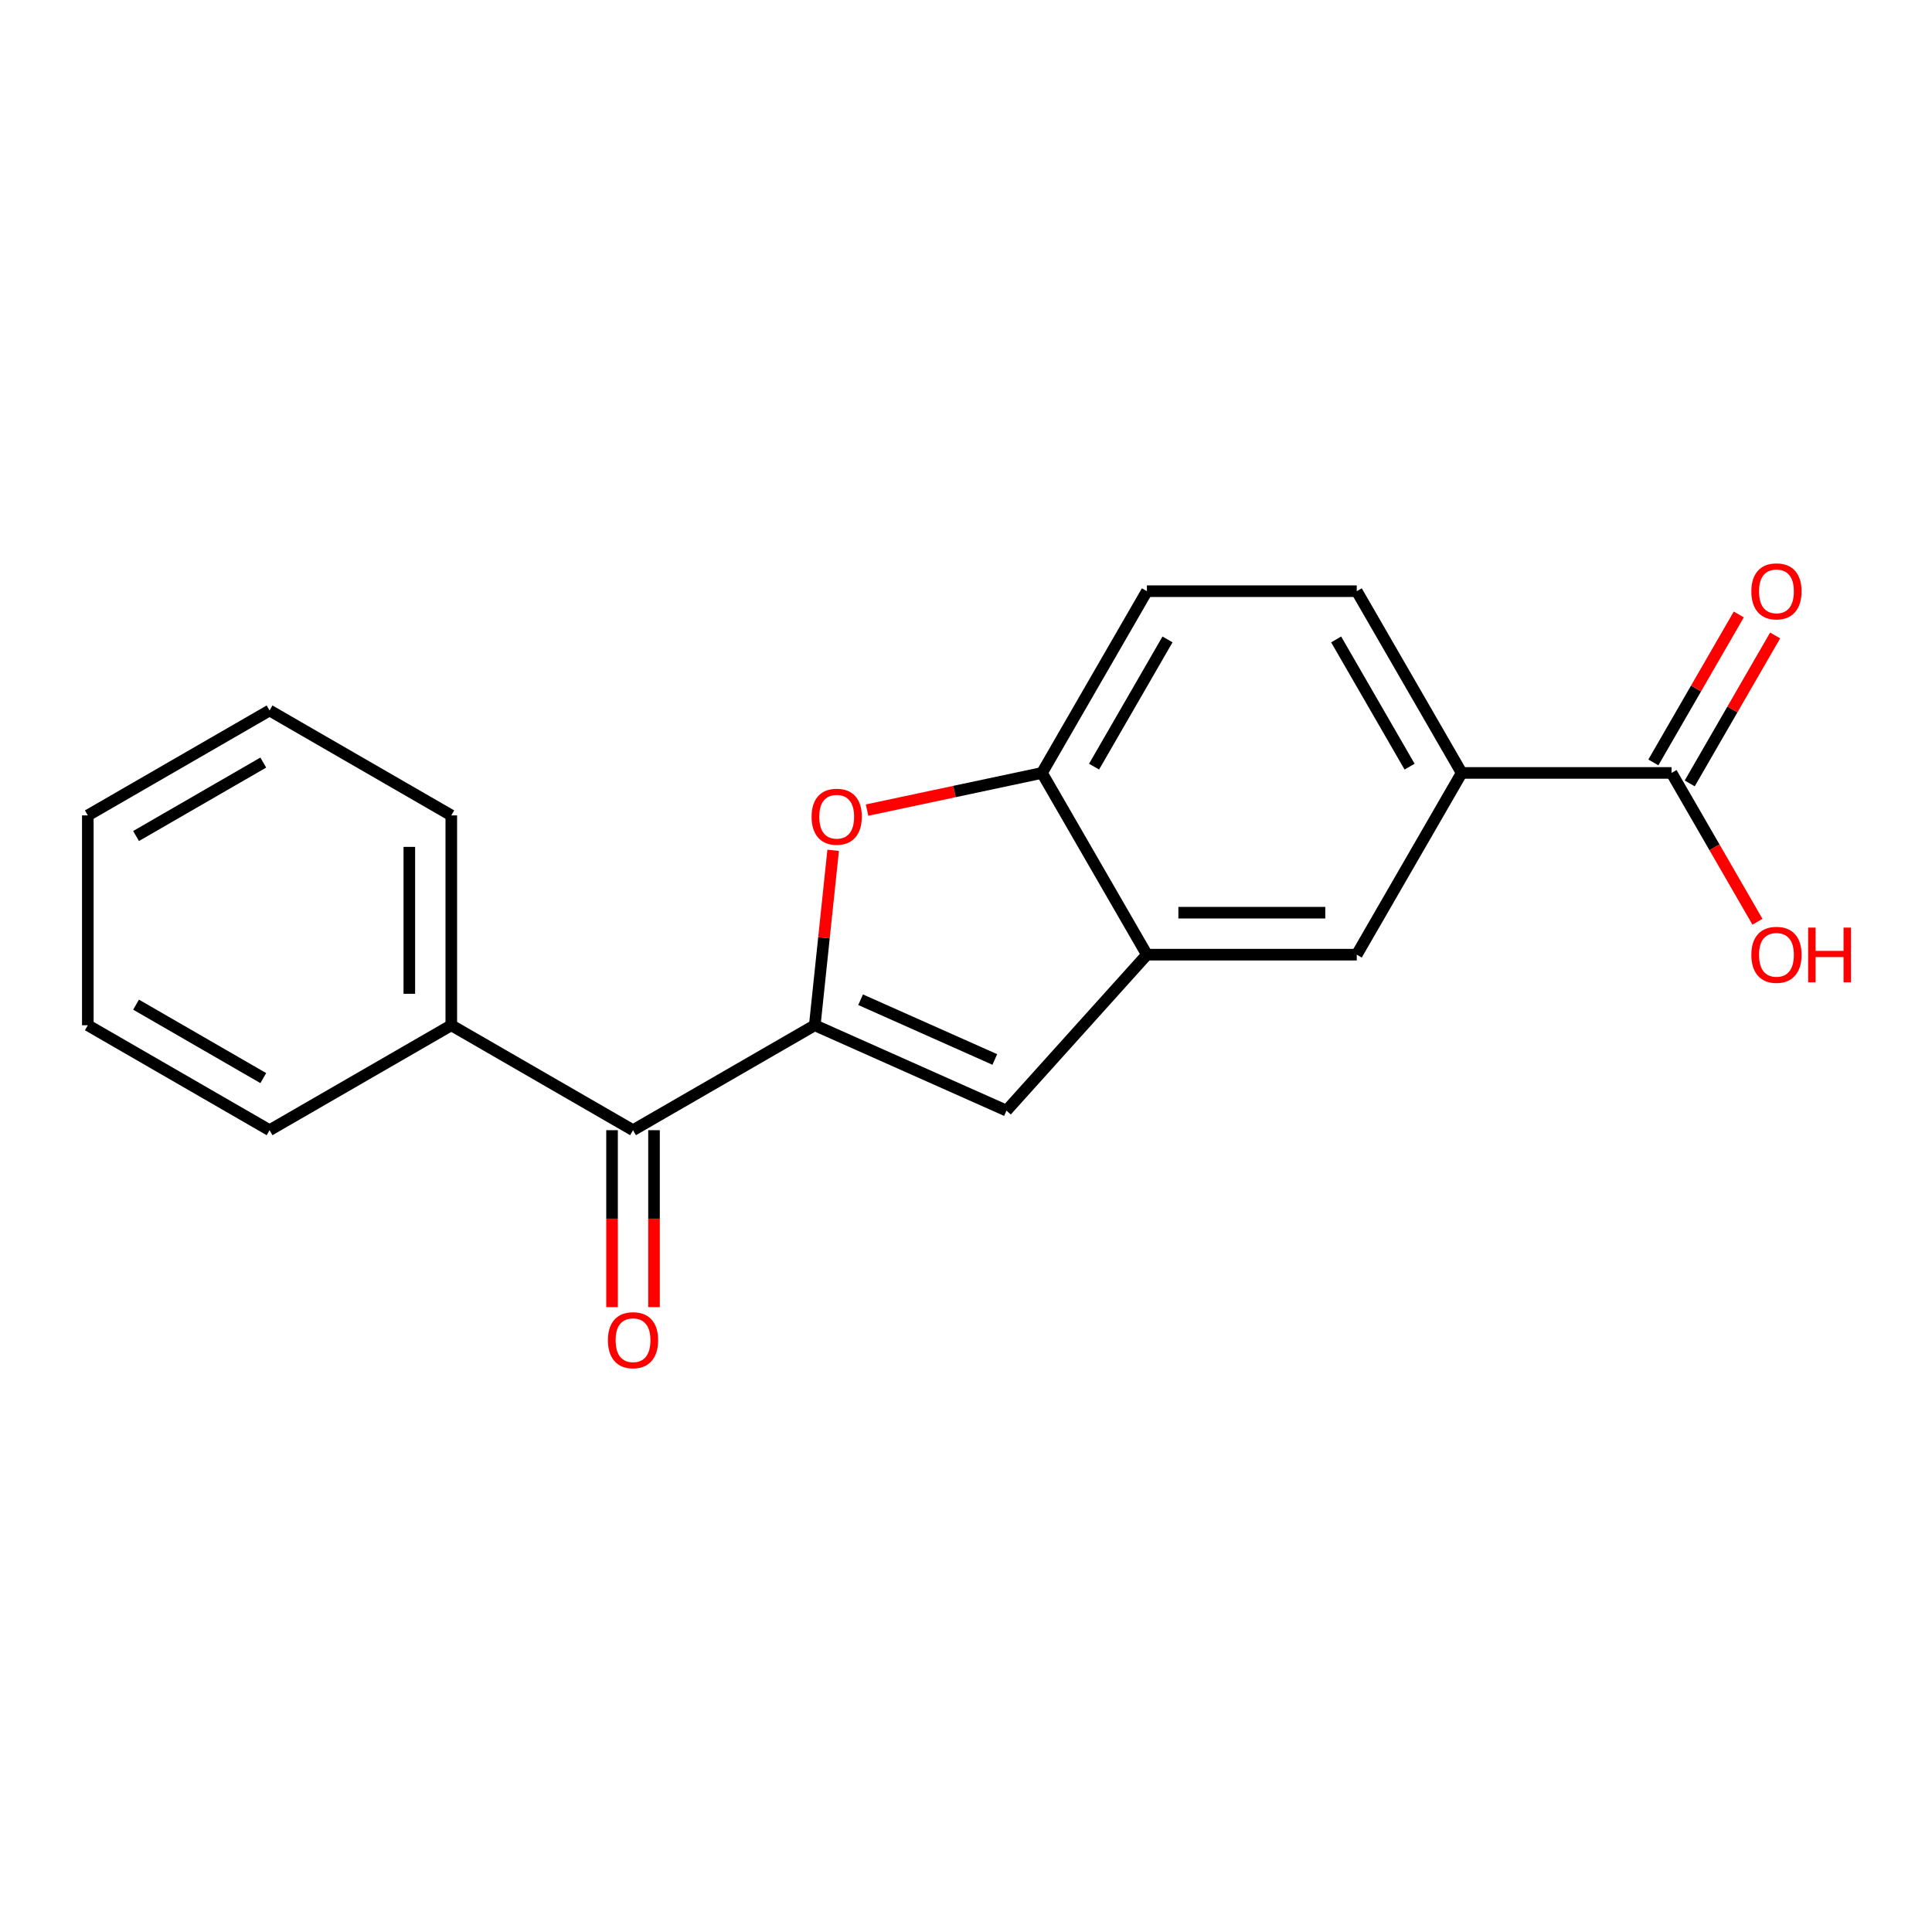 <?xml version='1.0' encoding='iso-8859-1'?>
<svg version='1.1' baseProfile='full'
              xmlns='http://www.w3.org/2000/svg'
                      xmlns:rdkit='http://www.rdkit.org/xml'
                      xmlns:xlink='http://www.w3.org/1999/xlink'
                  xml:space='preserve'
width='1000px' height='1000px' viewBox='0 0 1000 1000'>
<!-- END OF HEADER -->
<rect style='opacity:1.0;fill:#FFFFFF;stroke:none' width='1000' height='1000' x='0' y='0'> </rect>
<path class='bond-0' d='M 421.724,530.673 L 426.483,485.398' style='fill:none;fill-rule:evenodd;stroke:#000000;stroke-width:6px;stroke-linecap:butt;stroke-linejoin:miter;stroke-opacity:1' />
<path class='bond-0' d='M 426.483,485.398 L 431.241,440.124' style='fill:none;fill-rule:evenodd;stroke:#FF0000;stroke-width:6px;stroke-linecap:butt;stroke-linejoin:miter;stroke-opacity:1' />
<path class='bond-1' d='M 421.724,530.673 L 520.953,574.853' style='fill:none;fill-rule:evenodd;stroke:#000000;stroke-width:6px;stroke-linecap:butt;stroke-linejoin:miter;stroke-opacity:1' />
<path class='bond-1' d='M 445.444,517.454 L 514.905,548.38' style='fill:none;fill-rule:evenodd;stroke:#000000;stroke-width:6px;stroke-linecap:butt;stroke-linejoin:miter;stroke-opacity:1' />
<path class='bond-3' d='M 421.724,530.673 L 327.657,584.983' style='fill:none;fill-rule:evenodd;stroke:#000000;stroke-width:6px;stroke-linecap:butt;stroke-linejoin:miter;stroke-opacity:1' />
<path class='bond-4' d='M 448.793,419.308 L 494.059,409.686' style='fill:none;fill-rule:evenodd;stroke:#FF0000;stroke-width:6px;stroke-linecap:butt;stroke-linejoin:miter;stroke-opacity:1' />
<path class='bond-4' d='M 494.059,409.686 L 539.324,400.065' style='fill:none;fill-rule:evenodd;stroke:#000000;stroke-width:6px;stroke-linecap:butt;stroke-linejoin:miter;stroke-opacity:1' />
<path class='bond-2' d='M 520.953,574.853 L 593.634,494.132' style='fill:none;fill-rule:evenodd;stroke:#000000;stroke-width:6px;stroke-linecap:butt;stroke-linejoin:miter;stroke-opacity:1' />
<path class='bond-7' d='M 593.634,494.132 L 702.254,494.132' style='fill:none;fill-rule:evenodd;stroke:#000000;stroke-width:6px;stroke-linecap:butt;stroke-linejoin:miter;stroke-opacity:1' />
<path class='bond-7' d='M 609.927,472.408 L 685.961,472.408' style='fill:none;fill-rule:evenodd;stroke:#000000;stroke-width:6px;stroke-linecap:butt;stroke-linejoin:miter;stroke-opacity:1' />
<path class='bond-19' d='M 593.634,494.132 L 539.324,400.065' style='fill:none;fill-rule:evenodd;stroke:#000000;stroke-width:6px;stroke-linecap:butt;stroke-linejoin:miter;stroke-opacity:1' />
<path class='bond-8' d='M 316.795,584.983 L 316.795,630.775' style='fill:none;fill-rule:evenodd;stroke:#000000;stroke-width:6px;stroke-linecap:butt;stroke-linejoin:miter;stroke-opacity:1' />
<path class='bond-8' d='M 316.795,630.775 L 316.795,676.567' style='fill:none;fill-rule:evenodd;stroke:#FF0000;stroke-width:6px;stroke-linecap:butt;stroke-linejoin:miter;stroke-opacity:1' />
<path class='bond-8' d='M 338.519,584.983 L 338.519,630.775' style='fill:none;fill-rule:evenodd;stroke:#000000;stroke-width:6px;stroke-linecap:butt;stroke-linejoin:miter;stroke-opacity:1' />
<path class='bond-8' d='M 338.519,630.775 L 338.519,676.567' style='fill:none;fill-rule:evenodd;stroke:#FF0000;stroke-width:6px;stroke-linecap:butt;stroke-linejoin:miter;stroke-opacity:1' />
<path class='bond-11' d='M 327.657,584.983 L 233.589,530.673' style='fill:none;fill-rule:evenodd;stroke:#000000;stroke-width:6px;stroke-linecap:butt;stroke-linejoin:miter;stroke-opacity:1' />
<path class='bond-10' d='M 539.324,400.065 L 593.634,305.998' style='fill:none;fill-rule:evenodd;stroke:#000000;stroke-width:6px;stroke-linecap:butt;stroke-linejoin:miter;stroke-opacity:1' />
<path class='bond-10' d='M 566.284,396.817 L 604.301,330.97' style='fill:none;fill-rule:evenodd;stroke:#000000;stroke-width:6px;stroke-linecap:butt;stroke-linejoin:miter;stroke-opacity:1' />
<path class='bond-5' d='M 865.183,400.065 L 756.563,400.065' style='fill:none;fill-rule:evenodd;stroke:#000000;stroke-width:6px;stroke-linecap:butt;stroke-linejoin:miter;stroke-opacity:1' />
<path class='bond-9' d='M 874.59,405.496 L 896.7,367.2' style='fill:none;fill-rule:evenodd;stroke:#000000;stroke-width:6px;stroke-linecap:butt;stroke-linejoin:miter;stroke-opacity:1' />
<path class='bond-9' d='M 896.7,367.2 L 918.81,328.904' style='fill:none;fill-rule:evenodd;stroke:#FF0000;stroke-width:6px;stroke-linecap:butt;stroke-linejoin:miter;stroke-opacity:1' />
<path class='bond-9' d='M 855.776,394.634 L 877.886,356.338' style='fill:none;fill-rule:evenodd;stroke:#000000;stroke-width:6px;stroke-linecap:butt;stroke-linejoin:miter;stroke-opacity:1' />
<path class='bond-9' d='M 877.886,356.338 L 899.997,318.042' style='fill:none;fill-rule:evenodd;stroke:#FF0000;stroke-width:6px;stroke-linecap:butt;stroke-linejoin:miter;stroke-opacity:1' />
<path class='bond-13' d='M 865.183,400.065 L 887.42,438.581' style='fill:none;fill-rule:evenodd;stroke:#000000;stroke-width:6px;stroke-linecap:butt;stroke-linejoin:miter;stroke-opacity:1' />
<path class='bond-13' d='M 887.42,438.581 L 909.657,477.097' style='fill:none;fill-rule:evenodd;stroke:#FF0000;stroke-width:6px;stroke-linecap:butt;stroke-linejoin:miter;stroke-opacity:1' />
<path class='bond-6' d='M 756.563,400.065 L 702.254,494.132' style='fill:none;fill-rule:evenodd;stroke:#000000;stroke-width:6px;stroke-linecap:butt;stroke-linejoin:miter;stroke-opacity:1' />
<path class='bond-20' d='M 756.563,400.065 L 702.254,305.998' style='fill:none;fill-rule:evenodd;stroke:#000000;stroke-width:6px;stroke-linecap:butt;stroke-linejoin:miter;stroke-opacity:1' />
<path class='bond-20' d='M 729.603,396.817 L 691.587,330.97' style='fill:none;fill-rule:evenodd;stroke:#000000;stroke-width:6px;stroke-linecap:butt;stroke-linejoin:miter;stroke-opacity:1' />
<path class='bond-12' d='M 593.634,305.998 L 702.254,305.998' style='fill:none;fill-rule:evenodd;stroke:#000000;stroke-width:6px;stroke-linecap:butt;stroke-linejoin:miter;stroke-opacity:1' />
<path class='bond-14' d='M 233.589,530.673 L 233.589,422.053' style='fill:none;fill-rule:evenodd;stroke:#000000;stroke-width:6px;stroke-linecap:butt;stroke-linejoin:miter;stroke-opacity:1' />
<path class='bond-14' d='M 211.865,514.38 L 211.865,438.346' style='fill:none;fill-rule:evenodd;stroke:#000000;stroke-width:6px;stroke-linecap:butt;stroke-linejoin:miter;stroke-opacity:1' />
<path class='bond-15' d='M 233.589,530.673 L 139.522,584.983' style='fill:none;fill-rule:evenodd;stroke:#000000;stroke-width:6px;stroke-linecap:butt;stroke-linejoin:miter;stroke-opacity:1' />
<path class='bond-17' d='M 233.589,422.053 L 139.522,367.743' style='fill:none;fill-rule:evenodd;stroke:#000000;stroke-width:6px;stroke-linecap:butt;stroke-linejoin:miter;stroke-opacity:1' />
<path class='bond-16' d='M 139.522,584.983 L 45.455,530.673' style='fill:none;fill-rule:evenodd;stroke:#000000;stroke-width:6px;stroke-linecap:butt;stroke-linejoin:miter;stroke-opacity:1' />
<path class='bond-16' d='M 136.274,558.023 L 70.427,520.006' style='fill:none;fill-rule:evenodd;stroke:#000000;stroke-width:6px;stroke-linecap:butt;stroke-linejoin:miter;stroke-opacity:1' />
<path class='bond-18' d='M 45.455,530.673 L 45.455,422.053' style='fill:none;fill-rule:evenodd;stroke:#000000;stroke-width:6px;stroke-linecap:butt;stroke-linejoin:miter;stroke-opacity:1' />
<path class='bond-21' d='M 139.522,367.743 L 45.455,422.053' style='fill:none;fill-rule:evenodd;stroke:#000000;stroke-width:6px;stroke-linecap:butt;stroke-linejoin:miter;stroke-opacity:1' />
<path class='bond-21' d='M 136.274,394.703 L 70.427,432.72' style='fill:none;fill-rule:evenodd;stroke:#000000;stroke-width:6px;stroke-linecap:butt;stroke-linejoin:miter;stroke-opacity:1' />
<path  class='atom-1' d='M 420.078 422.728
Q 420.078 415.928, 423.438 412.128
Q 426.798 408.328, 433.078 408.328
Q 439.358 408.328, 442.718 412.128
Q 446.078 415.928, 446.078 422.728
Q 446.078 429.608, 442.678 433.528
Q 439.278 437.408, 433.078 437.408
Q 426.838 437.408, 423.438 433.528
Q 420.078 429.648, 420.078 422.728
M 433.078 434.208
Q 437.398 434.208, 439.718 431.328
Q 442.078 428.408, 442.078 422.728
Q 442.078 417.168, 439.718 414.368
Q 437.398 411.528, 433.078 411.528
Q 428.758 411.528, 426.398 414.328
Q 424.078 417.128, 424.078 422.728
Q 424.078 428.448, 426.398 431.328
Q 428.758 434.208, 433.078 434.208
' fill='#FF0000'/>
<path  class='atom-9' d='M 314.657 693.682
Q 314.657 686.882, 318.017 683.082
Q 321.377 679.282, 327.657 679.282
Q 333.937 679.282, 337.297 683.082
Q 340.657 686.882, 340.657 693.682
Q 340.657 700.562, 337.257 704.482
Q 333.857 708.362, 327.657 708.362
Q 321.417 708.362, 318.017 704.482
Q 314.657 700.602, 314.657 693.682
M 327.657 705.162
Q 331.977 705.162, 334.297 702.282
Q 336.657 699.362, 336.657 693.682
Q 336.657 688.122, 334.297 685.322
Q 331.977 682.482, 327.657 682.482
Q 323.337 682.482, 320.977 685.282
Q 318.657 688.082, 318.657 693.682
Q 318.657 699.402, 320.977 702.282
Q 323.337 705.162, 327.657 705.162
' fill='#FF0000'/>
<path  class='atom-10' d='M 906.493 306.078
Q 906.493 299.278, 909.853 295.478
Q 913.213 291.678, 919.493 291.678
Q 925.773 291.678, 929.133 295.478
Q 932.493 299.278, 932.493 306.078
Q 932.493 312.958, 929.093 316.878
Q 925.693 320.758, 919.493 320.758
Q 913.253 320.758, 909.853 316.878
Q 906.493 312.998, 906.493 306.078
M 919.493 317.558
Q 923.813 317.558, 926.133 314.678
Q 928.493 311.758, 928.493 306.078
Q 928.493 300.518, 926.133 297.718
Q 923.813 294.878, 919.493 294.878
Q 915.173 294.878, 912.813 297.678
Q 910.493 300.478, 910.493 306.078
Q 910.493 311.798, 912.813 314.678
Q 915.173 317.558, 919.493 317.558
' fill='#FF0000'/>
<path  class='atom-14' d='M 906.493 494.212
Q 906.493 487.412, 909.853 483.612
Q 913.213 479.812, 919.493 479.812
Q 925.773 479.812, 929.133 483.612
Q 932.493 487.412, 932.493 494.212
Q 932.493 501.092, 929.093 505.012
Q 925.693 508.892, 919.493 508.892
Q 913.253 508.892, 909.853 505.012
Q 906.493 501.132, 906.493 494.212
M 919.493 505.692
Q 923.813 505.692, 926.133 502.812
Q 928.493 499.892, 928.493 494.212
Q 928.493 488.652, 926.133 485.852
Q 923.813 483.012, 919.493 483.012
Q 915.173 483.012, 912.813 485.812
Q 910.493 488.612, 910.493 494.212
Q 910.493 499.932, 912.813 502.812
Q 915.173 505.692, 919.493 505.692
' fill='#FF0000'/>
<path  class='atom-14' d='M 935.893 480.132
L 939.733 480.132
L 939.733 492.172
L 954.213 492.172
L 954.213 480.132
L 958.053 480.132
L 958.053 508.452
L 954.213 508.452
L 954.213 495.372
L 939.733 495.372
L 939.733 508.452
L 935.893 508.452
L 935.893 480.132
' fill='#FF0000'/>
</svg>
